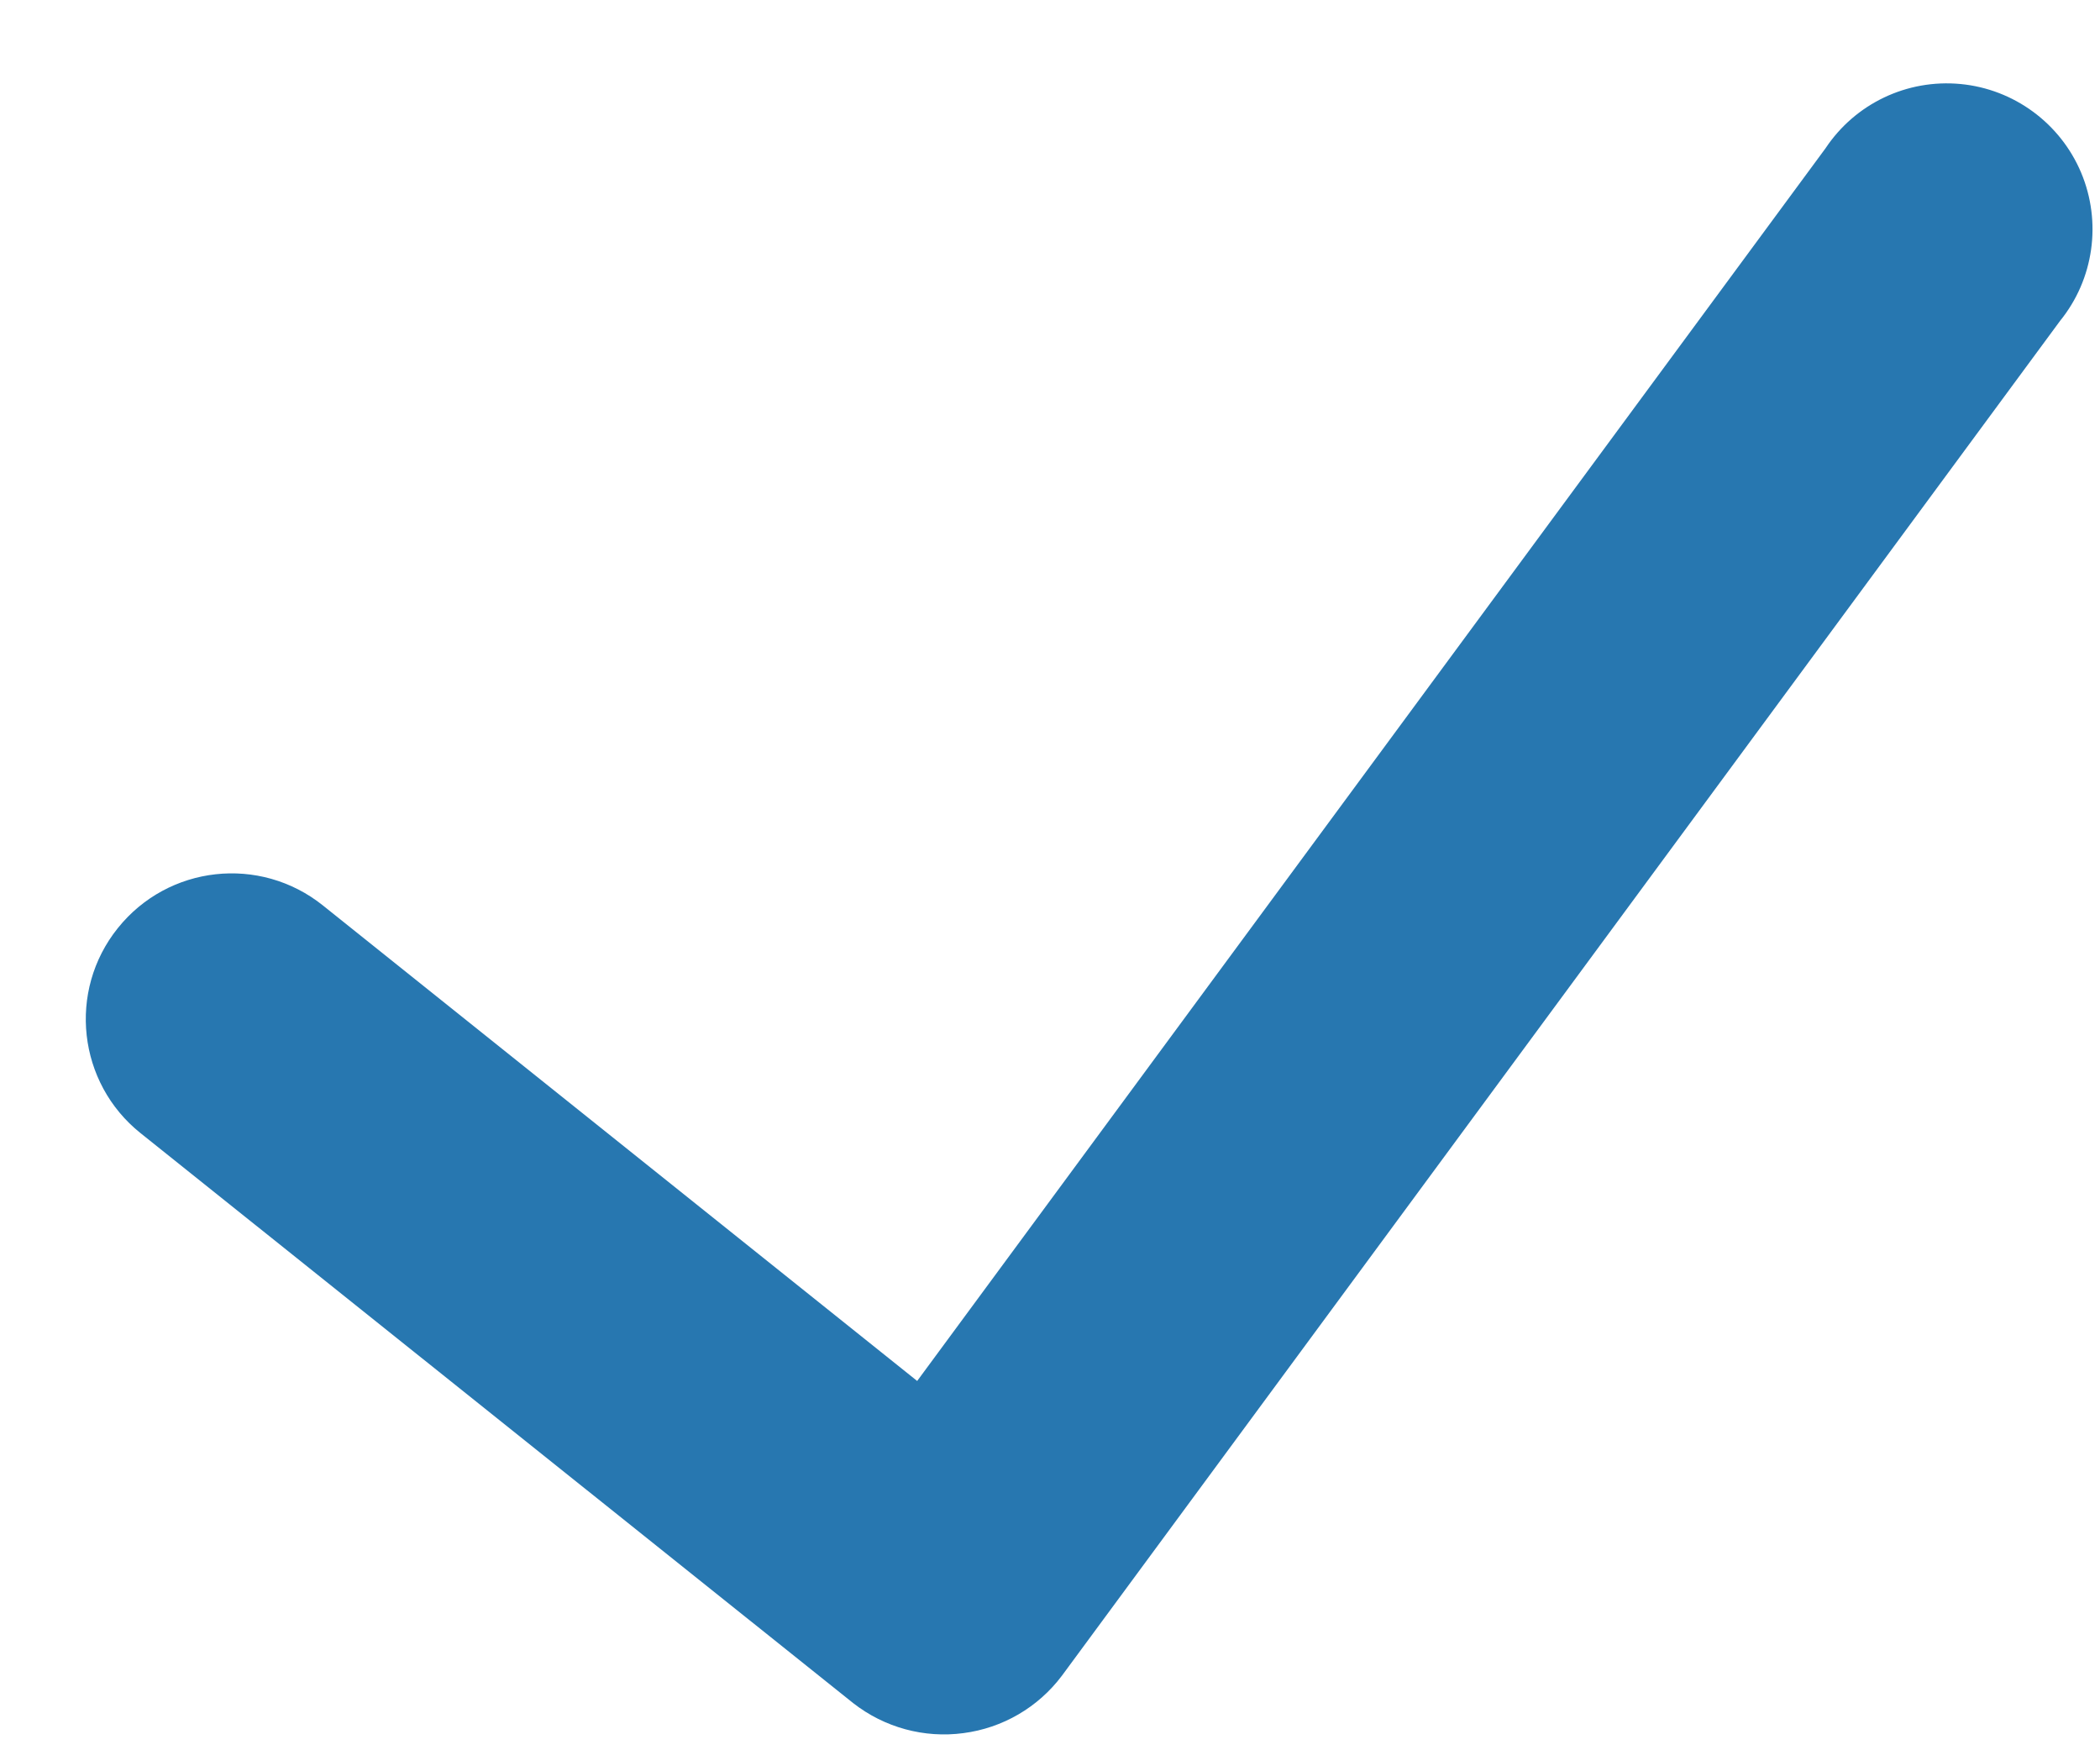 <svg width="12" height="10" viewBox="0 0 12 10" fill="none" xmlns="http://www.w3.org/2000/svg">
<path d="M11.772 1.833L6.068 9.574C5.932 9.755 5.729 9.873 5.505 9.902C5.281 9.932 5.054 9.87 4.876 9.731L0.803 6.474C0.444 6.187 0.385 5.662 0.673 5.303C0.961 4.943 1.485 4.885 1.845 5.173L5.241 7.89L10.431 0.848C10.601 0.592 10.897 0.451 11.203 0.48C11.508 0.509 11.773 0.704 11.892 0.986C12.011 1.269 11.965 1.595 11.772 1.833Z" fill="#2777B0"/>
</svg>

